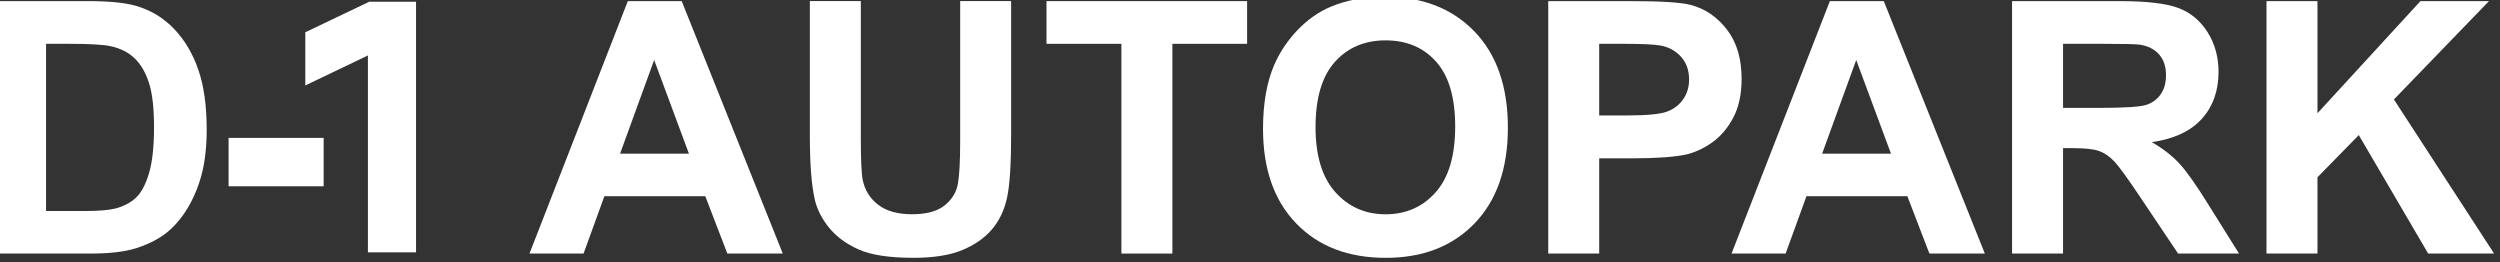 <?xml version="1.0" encoding="UTF-8" standalone="no"?>
<!DOCTYPE svg PUBLIC "-//W3C//DTD SVG 1.1//EN" "http://www.w3.org/Graphics/SVG/1.1/DTD/svg11.dtd">
<svg width="100%" height="100%" viewBox="0 0 1792 188" version="1.1" xmlns="http://www.w3.org/2000/svg" xmlns:xlink="http://www.w3.org/1999/xlink" xml:space="preserve" xmlns:serif="http://www.serif.com/" style="fill-rule:evenodd;clip-rule:evenodd;stroke-linejoin:round;stroke-miterlimit:2;">
    <rect x="0" y="0" width="1792" height="188" fill="#333333" stroke="none"/>
    <g transform="matrix(1,0,0,1,-84516.1,-56477.6)">
        <g transform="matrix(8.333,0,0,8.333,0,0)">
            <g transform="matrix(1,0,0,1,10146.3,6795.72)">
                <path d="M0,-14.368L0,0.014L3.273,0.014C4.498,0.014 5.382,-0.055 5.925,-0.193C6.636,-0.371 7.226,-0.672 7.695,-1.097C8.164,-1.521 8.547,-2.22 8.843,-3.193C9.139,-4.165 9.287,-5.491 9.287,-7.17C9.287,-8.848 9.139,-10.137 8.843,-11.035C8.547,-11.934 8.132,-12.635 7.599,-13.139C7.065,-13.642 6.389,-13.983 5.569,-14.16C4.957,-14.299 3.758,-14.368 1.971,-14.368L0,-14.368ZM-4.385,-18.041L3.629,-18.041C5.436,-18.041 6.813,-17.903 7.762,-17.626C9.035,-17.251 10.126,-16.585 11.035,-15.627C11.943,-14.669 12.635,-13.496 13.108,-12.109C13.582,-10.722 13.819,-9.011 13.819,-6.977C13.819,-5.19 13.598,-3.649 13.152,-2.356C12.609,-0.776 11.834,0.503 10.827,1.481C10.066,2.221 9.04,2.799 7.746,3.214C6.779,3.52 5.485,3.673 3.865,3.673L-4.385,3.673L-4.385,-18.041Z" style="fill:white;fill-rule:nonzero;"/>
            </g>
        </g>
        <g transform="matrix(8.333,0,0,8.333,0,0)">
            <g transform="matrix(1,0,0,1,10201.6,6786.27)">
                <path d="M0,4.532L-2.992,-3.525L-5.925,4.532L0,4.532ZM8.072,13.123L3.303,13.123L1.406,8.191L-7.273,8.191L-9.064,13.123L-13.716,13.123L-5.258,-8.591L-0.623,-8.591L8.072,13.123Z" style="fill:white;fill-rule:nonzero;"/>
            </g>
        </g>
        <g transform="matrix(8.333,0,0,8.333,0,0)">
            <g transform="matrix(1,0,0,1,10212,6799.76)">
                <path d="M0,-22.084L4.385,-22.084L4.385,-10.323C4.385,-8.457 4.439,-7.248 4.548,-6.695C4.735,-5.806 5.182,-5.092 5.889,-4.554C6.594,-4.016 7.559,-3.747 8.783,-3.747C10.027,-3.747 10.966,-4.001 11.598,-4.51C12.23,-5.019 12.609,-5.643 12.738,-6.384C12.867,-7.124 12.932,-8.354 12.932,-10.072L12.932,-22.084L17.315,-22.084L17.315,-10.679C17.315,-8.072 17.197,-6.23 16.96,-5.154C16.723,-4.078 16.285,-3.169 15.648,-2.429C15.012,-1.688 14.16,-1.098 13.094,-0.659C12.027,-0.22 10.635,0 8.917,0C6.844,0 5.271,-0.239 4.199,-0.718C3.128,-1.197 2.281,-1.819 1.66,-2.584C1.037,-3.35 0.627,-4.152 0.43,-4.991C0.144,-6.235 0,-8.072 0,-10.501L0,-22.084Z" style="fill:white;fill-rule:nonzero;"/>
            </g>
        </g>
        <g transform="matrix(8.333,0,0,8.333,0,0)">
            <g transform="matrix(1,0,0,1,10238.8,6777.68)">
                <path d="M0,21.714L0,3.673L-6.443,3.673L-6.443,0L10.813,0L10.813,3.673L4.385,3.673L4.385,21.714L0,21.714Z" style="fill:white;fill-rule:nonzero;"/>
            </g>
        </g>
        <g transform="matrix(8.333,0,0,8.333,0,0)">
            <g transform="matrix(1,0,0,1,10255.5,6788.55)">
                <path d="M0,-0.03C0,2.428 0.567,4.293 1.703,5.561C2.838,6.83 4.28,7.465 6.028,7.465C7.775,7.465 9.21,6.835 10.331,5.576C11.451,4.317 12.012,2.428 12.012,-0.09C12.012,-2.578 11.467,-4.434 10.375,-5.658C9.284,-6.883 7.835,-7.495 6.028,-7.495C4.221,-7.495 2.765,-6.875 1.658,-5.636C0.553,-4.397 0,-2.528 0,-0.03M-4.518,0.118C-4.518,-2.094 -4.187,-3.95 -3.525,-5.451C-3.031,-6.557 -2.357,-7.549 -1.504,-8.428C-0.649,-9.307 0.286,-9.959 1.303,-10.384C2.656,-10.956 4.216,-11.242 5.984,-11.242C9.184,-11.242 11.742,-10.25 13.664,-8.265C15.584,-6.28 16.545,-3.521 16.545,0.014C16.545,3.52 15.592,6.262 13.686,8.242C11.779,10.222 9.232,11.212 6.043,11.212C2.814,11.212 0.246,10.227 -1.659,8.257C-3.564,6.287 -4.518,3.574 -4.518,0.118" style="fill:white;fill-rule:nonzero;"/>
            </g>
        </g>
        <g transform="matrix(8.333,0,0,8.333,0,0)">
            <g transform="matrix(1,0,0,1,10279.9,6795.72)">
                <path d="M0,-14.368L0,-8.206L2.4,-8.206C4.127,-8.206 5.283,-8.32 5.865,-8.547C6.448,-8.774 6.904,-9.13 7.236,-9.614C7.566,-10.097 7.732,-10.66 7.732,-11.302C7.732,-12.092 7.5,-12.743 7.035,-13.257C6.572,-13.77 5.984,-14.091 5.273,-14.22C4.75,-14.318 3.698,-14.368 2.118,-14.368L0,-14.368ZM-4.384,3.673L-4.384,-18.041L2.651,-18.041C5.318,-18.041 7.056,-17.932 7.865,-17.715C9.109,-17.389 10.15,-16.681 10.99,-15.59C11.83,-14.499 12.25,-13.089 12.25,-11.361C12.25,-10.028 12.008,-8.908 11.523,-7.999C11.039,-7.09 10.426,-6.377 9.68,-5.859C8.934,-5.34 8.176,-4.997 7.406,-4.829C6.359,-4.622 4.844,-4.518 2.859,-4.518L0,-4.518L0,3.673L-4.384,3.673Z" style="fill:white;fill-rule:nonzero;"/>
            </g>
        </g>
        <g transform="matrix(8.333,0,0,8.333,0,0)">
            <g transform="matrix(1,0,0,1,10305,6786.27)">
                <path d="M0,4.532L-2.992,-3.525L-5.924,4.532L0,4.532ZM8.072,13.123L3.303,13.123L1.408,8.191L-7.271,8.191L-9.064,13.123L-13.715,13.123L-5.258,-8.591L-0.621,-8.591L8.072,13.123Z" style="fill:white;fill-rule:nonzero;"/>
            </g>
        </g>
        <g transform="matrix(8.333,0,0,8.333,0,0)">
            <g transform="matrix(1,0,0,1,10319.8,6790.21)">
                <path d="M0,-3.348L3.244,-3.348C5.348,-3.348 6.66,-3.437 7.184,-3.615C7.707,-3.792 8.117,-4.098 8.412,-4.533C8.709,-4.967 8.857,-5.51 8.857,-6.162C8.857,-6.892 8.662,-7.483 8.271,-7.932C7.883,-8.381 7.332,-8.665 6.621,-8.784C6.266,-8.833 5.199,-8.858 3.422,-8.858L0,-8.858L0,-3.348ZM-4.385,9.183L-4.385,-12.531L4.844,-12.531C7.164,-12.531 8.85,-12.336 9.902,-11.946C10.953,-11.556 11.795,-10.862 12.428,-9.865C13.059,-8.868 13.375,-7.727 13.375,-6.443C13.375,-4.814 12.896,-3.469 11.938,-2.407C10.98,-1.346 9.549,-0.677 7.643,-0.4C8.59,0.153 9.373,0.76 9.99,1.422C10.607,2.083 11.439,3.258 12.486,4.946L15.137,9.183L9.895,9.183L6.725,4.458C5.6,2.769 4.828,1.706 4.414,1.266C4,0.827 3.561,0.526 3.096,0.362C2.631,0.199 1.896,0.118 0.889,0.118L0,0.118L0,9.183L-4.385,9.183Z" style="fill:white;fill-rule:nonzero;"/>
            </g>
        </g>
        <g transform="matrix(8.333,0,0,8.333,0,0)">
            <g transform="matrix(1,0,0,1,10337.3,6777.68)">
                <path d="M0,21.714L0,0L4.385,0L4.385,9.643L13.242,0L19.137,0L10.961,8.458L19.58,21.714L13.908,21.714L7.939,11.524L4.385,15.152L4.385,21.714L0,21.714Z" style="fill:white;fill-rule:nonzero;"/>
            </g>
        </g>
        <g transform="matrix(8.333,0,0,8.333,0,0)">
            <g transform="matrix(1,0,0,1,0,-590.156)">
                <rect x="10162" y="7379.6" width="8.177" height="4.162" style="fill:white;"/>
            </g>
        </g>
        <g transform="matrix(8.333,0,0,8.333,0,0)">
            <g transform="matrix(1,0,0,1,10168.6,6796.66)">
                <path d="M0,-16.302L0,-11.726L5.385,-14.308L5.385,2.628L9.525,2.628L9.525,-18.93L5.502,-18.93L0,-16.302Z" style="fill:white;fill-rule:nonzero;"/>
            </g>
        </g>
    </g>
</svg>
